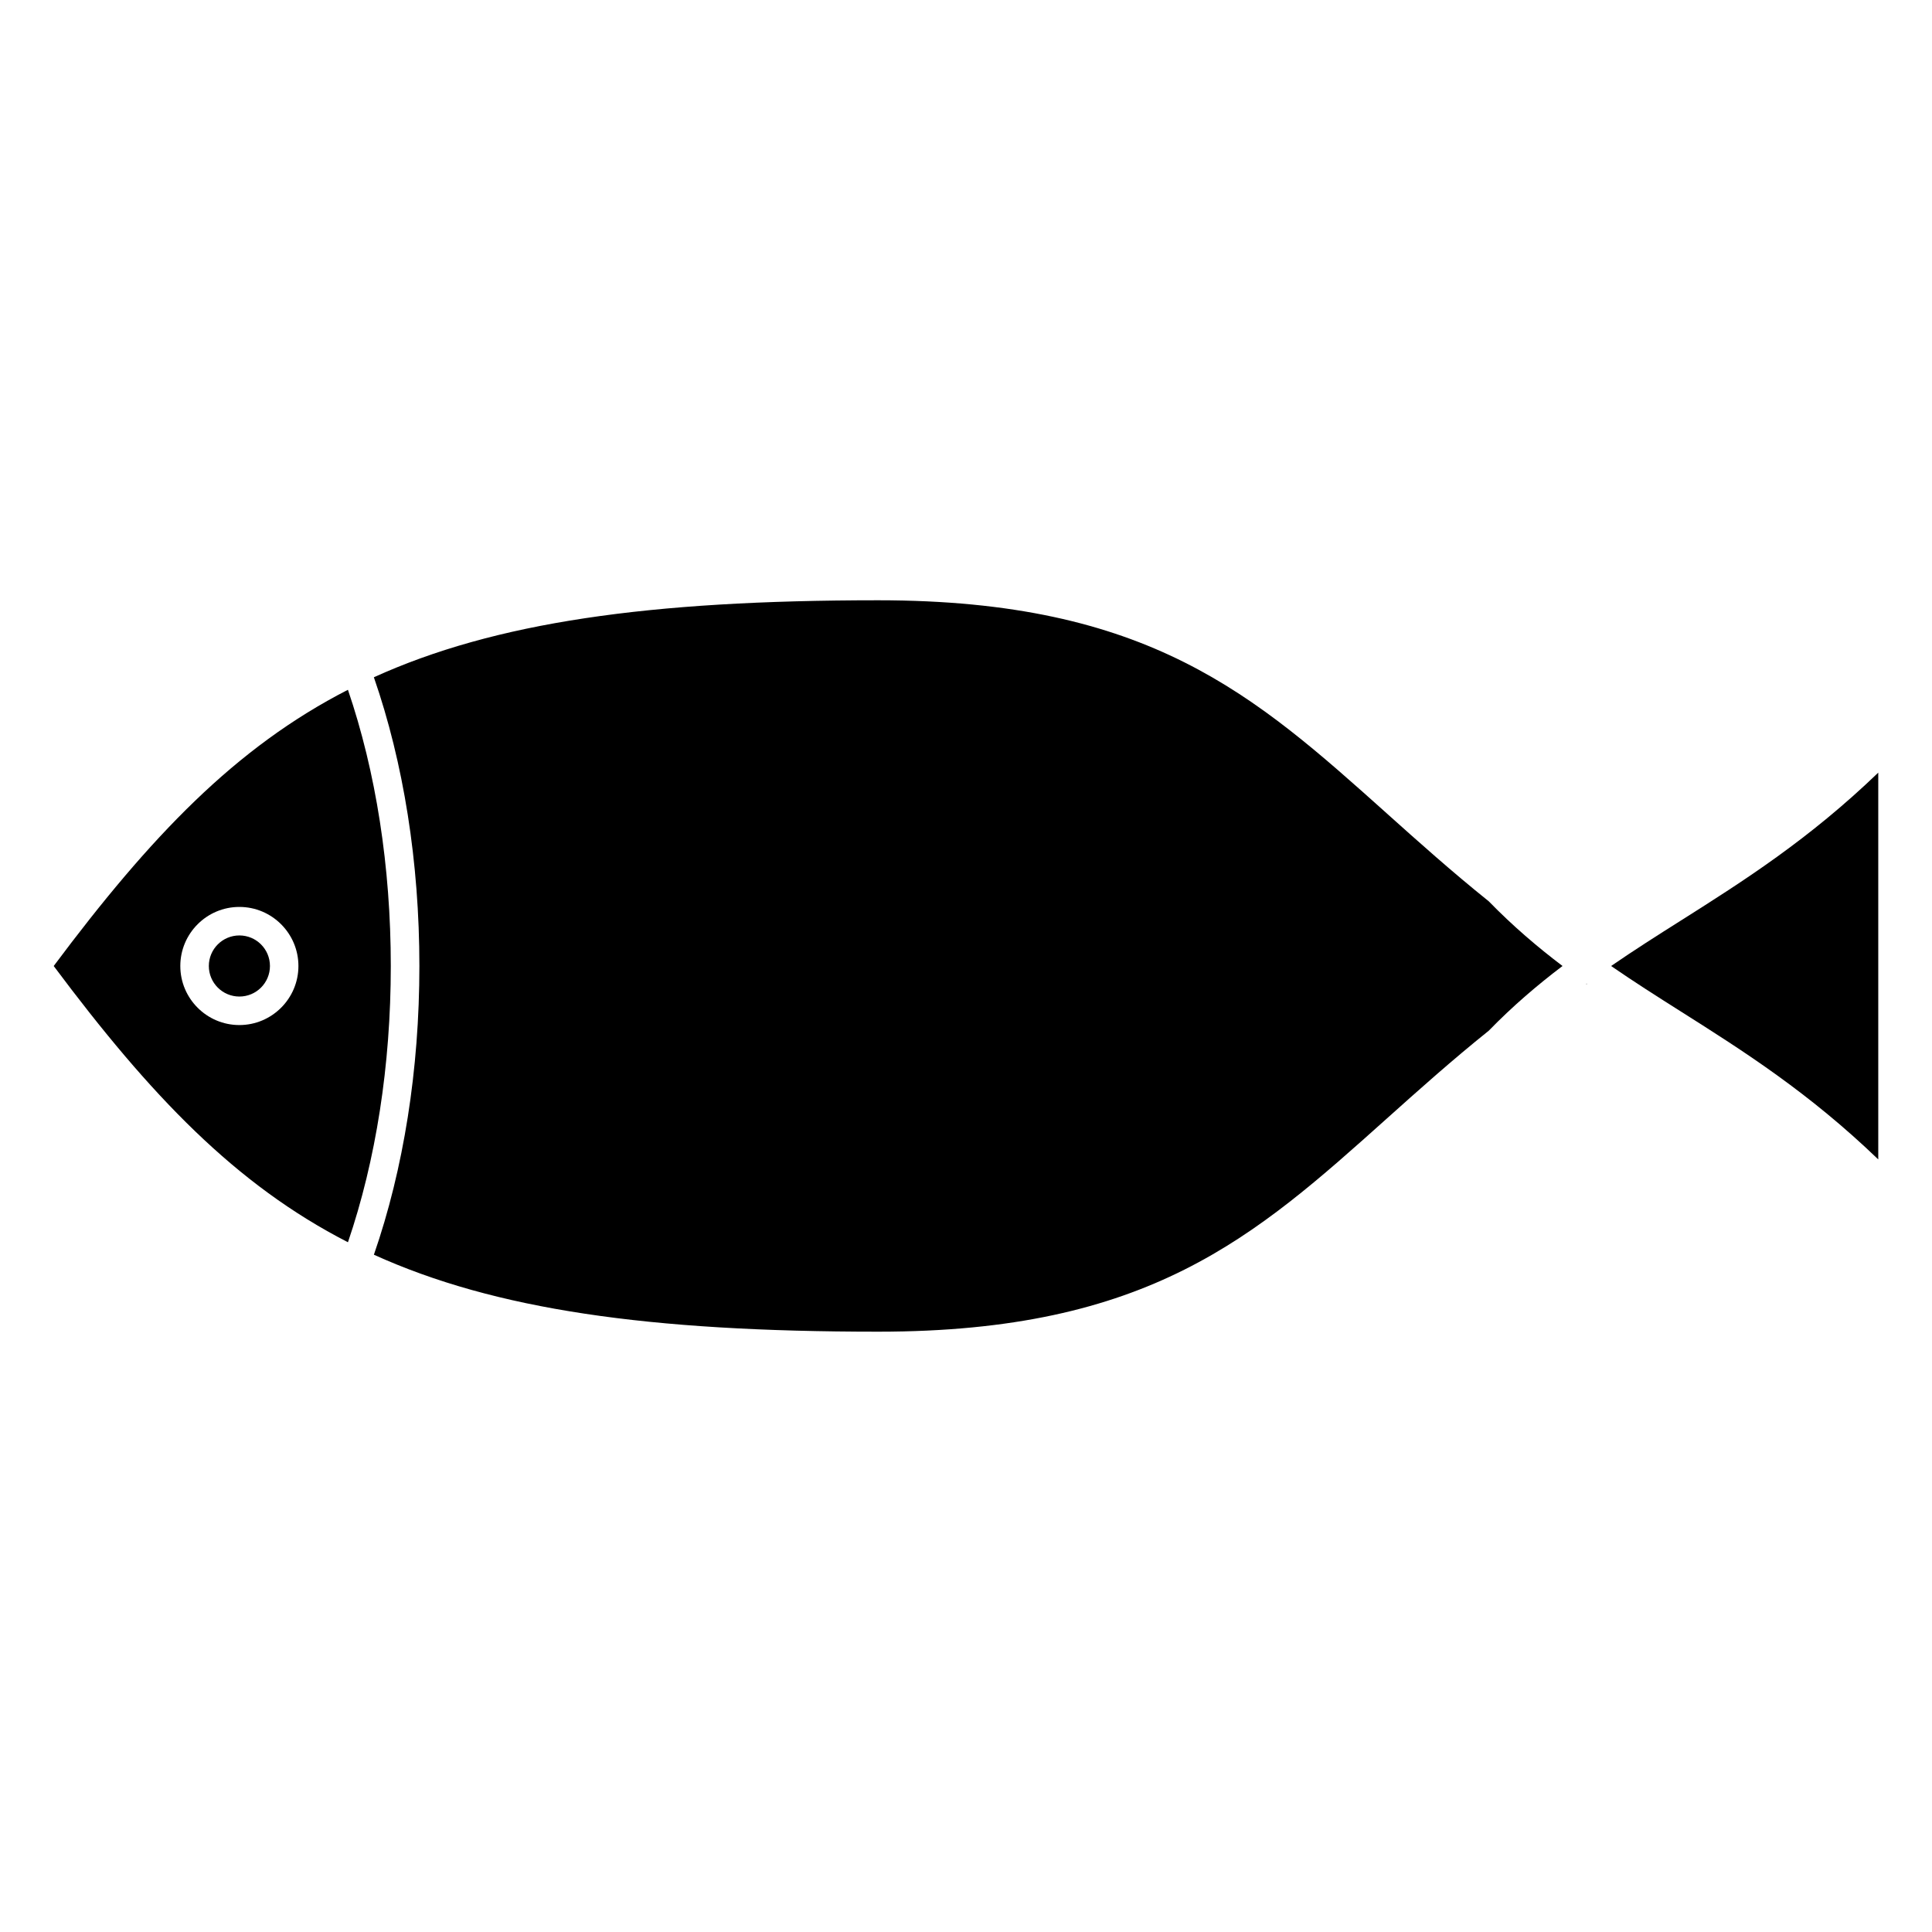 <?xml version="1.0" encoding="UTF-8"?>
<!-- Uploaded to: ICON Repo, www.svgrepo.com, Generator: ICON Repo Mixer Tools -->
<svg fill="#000000" width="800px" height="800px" version="1.1" viewBox="144 144 512 512" xmlns="http://www.w3.org/2000/svg">
 <g>
  <path d="m215.54 400c0 4.469-3.625 8.094-8.098 8.094s-8.098-3.625-8.098-8.094c0-4.473 3.625-8.098 8.098-8.098s8.098 3.625 8.098 8.098"/>
  <path d="m511.57 359.61c-35.258-31.582-63.102-56.531-134.83-56.531-60.973 0-101.63 5.871-133.66 20.402 7.871 22.676 12.062 49.02 12.062 76.52 0.004 27.469-4.188 53.812-12.055 76.512 32.039 14.531 72.695 20.398 133.66 20.398 71.723 0 99.574-24.945 134.82-56.523 8.445-7.562 17.176-15.383 26.973-23.242 6.414-6.594 12.922-12.125 19.547-17.148-6.621-5.012-13.129-10.555-19.547-17.141-9.809-7.871-18.531-15.688-26.973-23.246z"/>
  <path d="m564.46 404.66c-0.051 0.035-0.098 0.074-0.141 0.105h0.297c-0.059-0.035-0.109-0.07-0.156-0.105z"/>
  <path d="m589.47 387.94c-6.301 3.984-12.469 7.894-18.512 12.062 6.039 4.168 12.203 8.082 18.504 12.066 16.676 10.543 33.871 21.469 52.297 39.188v-102.5c-18.426 17.727-35.621 28.648-52.289 39.188z"/>
  <path d="m236.21 473.21c7.41-21.719 11.359-46.898 11.355-73.203 0-26.328-3.949-51.508-11.359-73.207-29.762 15.254-52.285 38.812-77.973 73.203 25.688 34.395 48.211 57.945 77.977 73.207zm-28.777-88.863c8.629 0 15.652 7.023 15.652 15.652s-7.023 15.652-15.652 15.652c-8.625 0-15.648-7.023-15.648-15.652s7.019-15.652 15.648-15.652z"/>
 </g>
</svg>